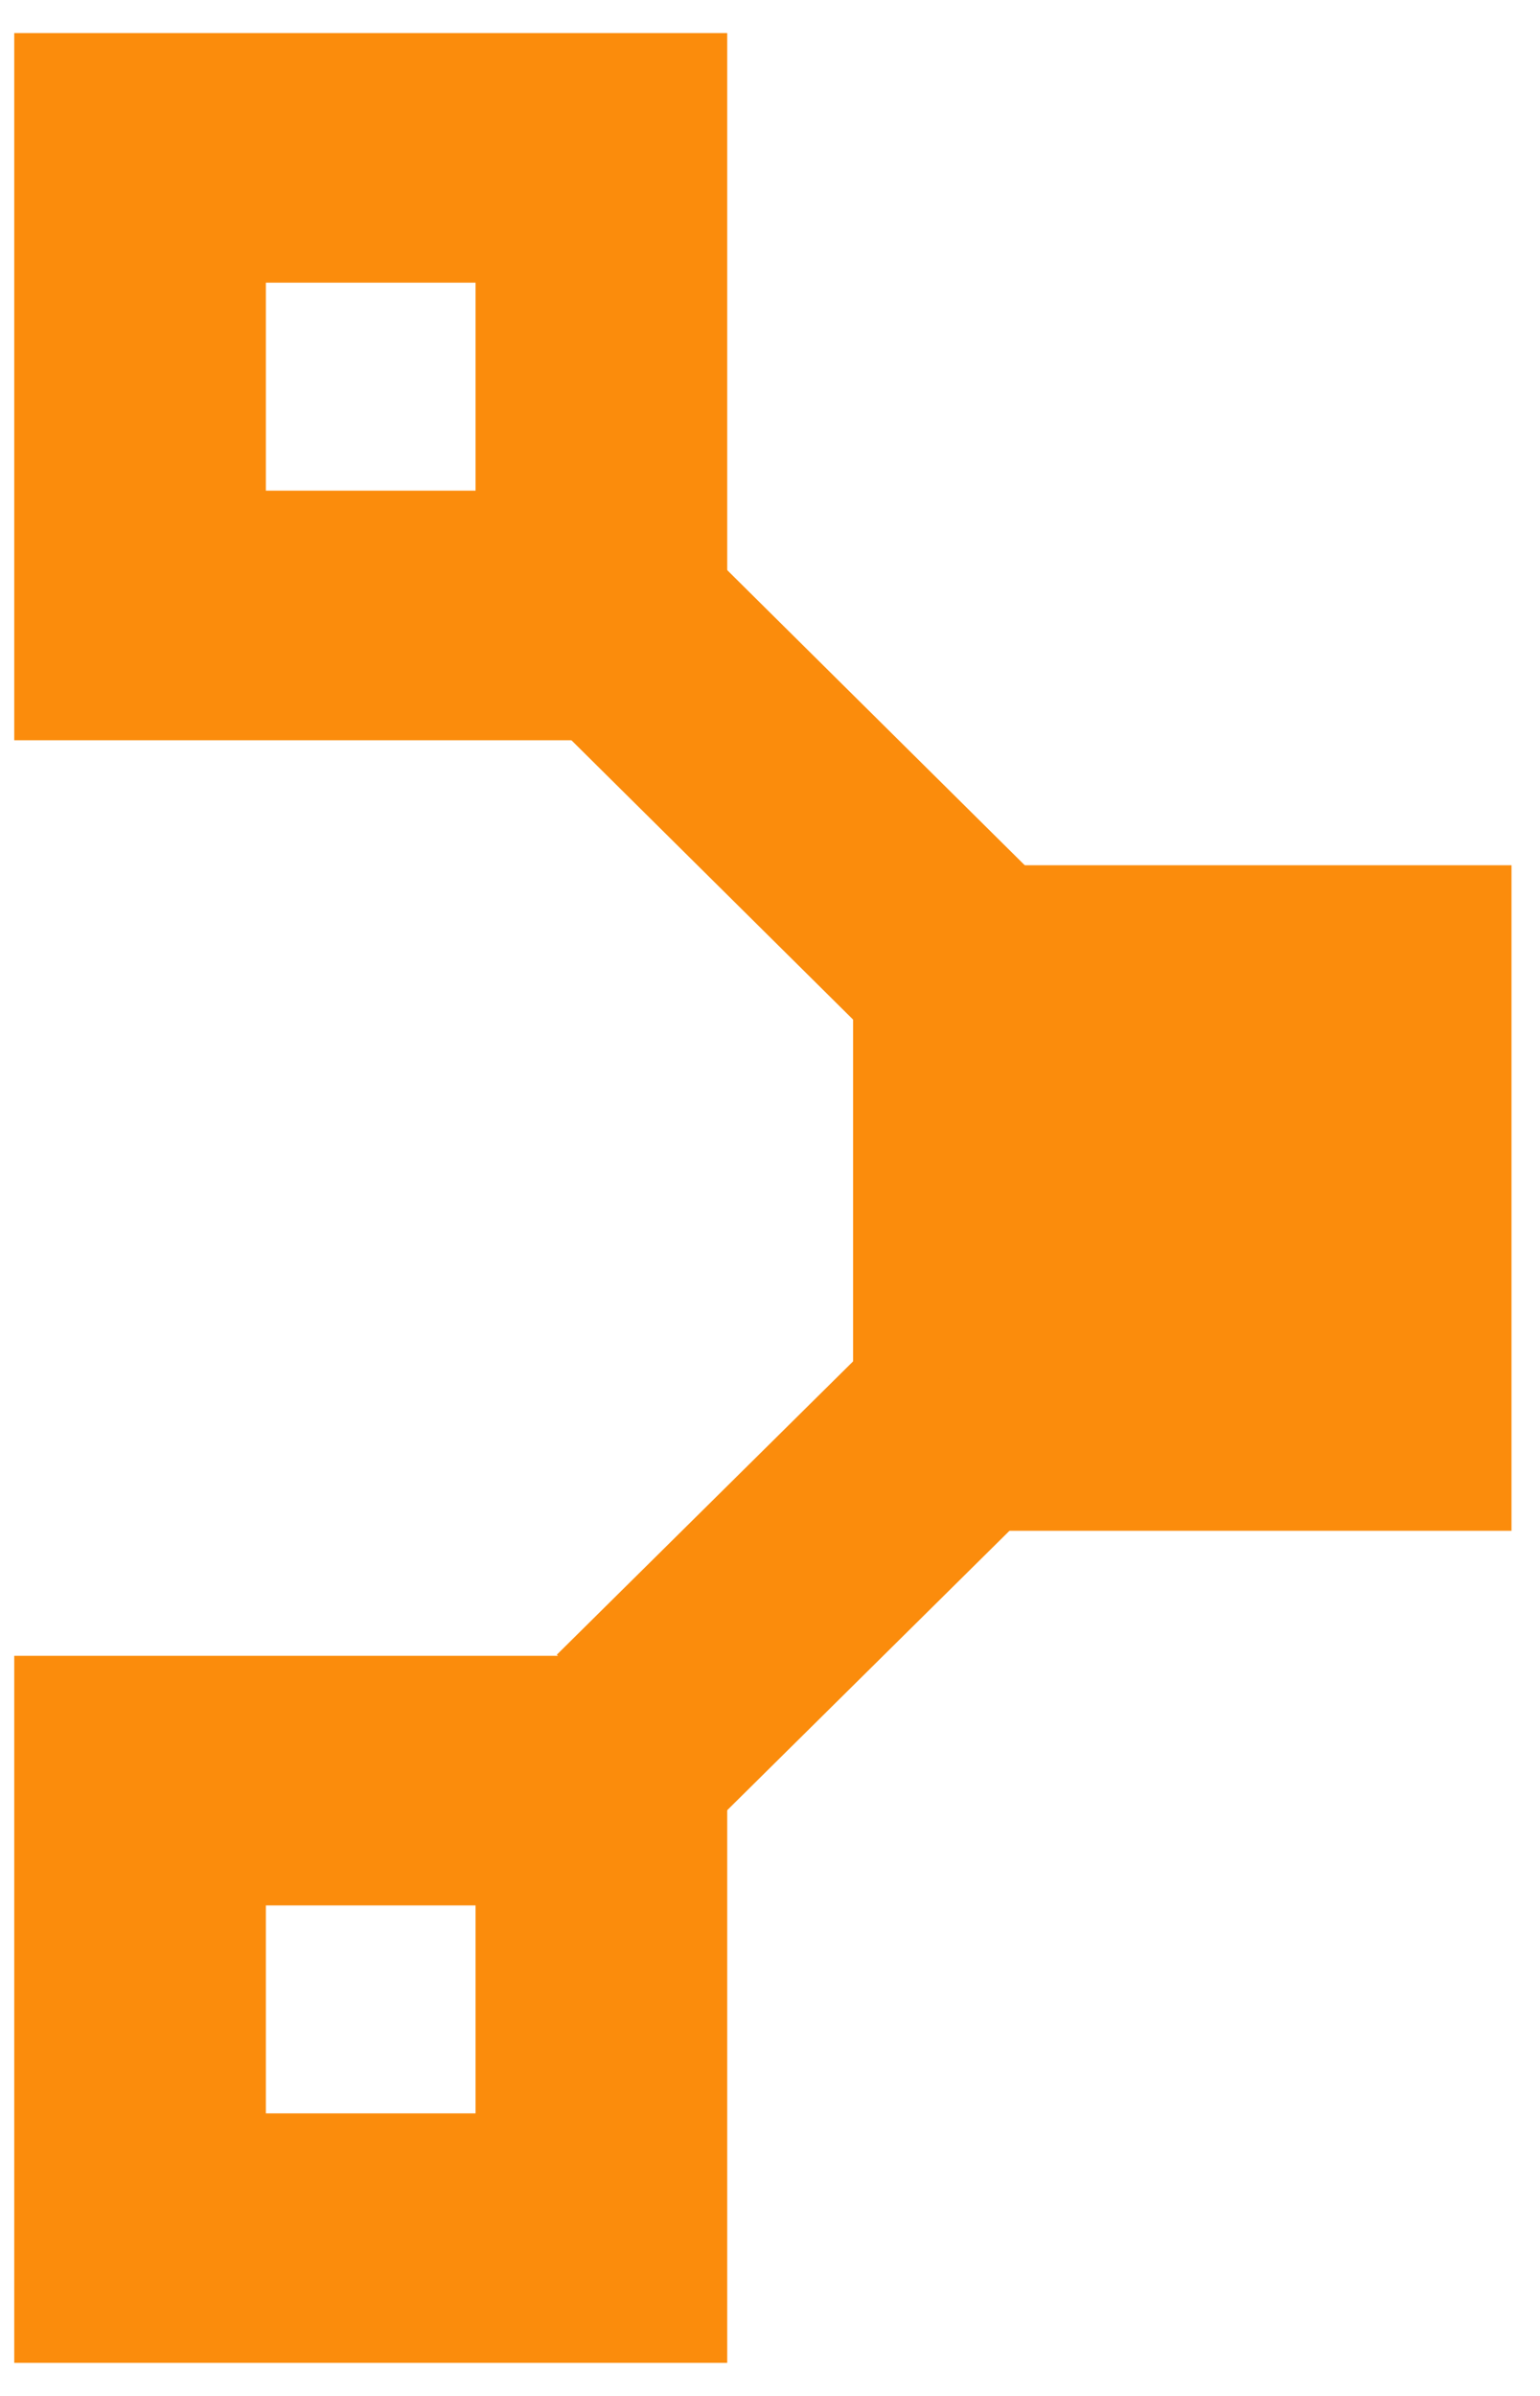 <svg width="36" height="56" viewBox="0 0 36 56" fill="none" xmlns="http://www.w3.org/2000/svg">
<g clip-path="url(#clip0_16358_7611)">
<path d="M35.629 20.223H19.942V35.779H35.629V20.223Z" fill="#FB8C0C"/>
<path d="M11.117 49.396H6.215V44.535H11.117V49.396ZM17 38.701H0.333V55.23H17V38.701Z" fill="#FB8C0C"/>
<path d="M14.203 10.552L10.377 14.346L20.28 24.166L24.105 20.372L14.203 10.552Z" fill="#FB8C0C"/>
<path d="M20.859 30.912L13.016 38.676L16.836 42.472L24.68 34.708L20.859 30.912Z" fill="#FB8C0C"/>
<path d="M11.117 11.468H6.215V6.607H11.117V11.468ZM17 0.773H0.333V17.302H17V0.773Z" fill="#FB8C0C"/>
</g>
<defs>
<clipPath id="clip0_16358_7611">
<rect width="35.001" height="54.454" fill="white" transform="translate(0.333 0.773)"/>
</clipPath>
</defs>
</svg>
